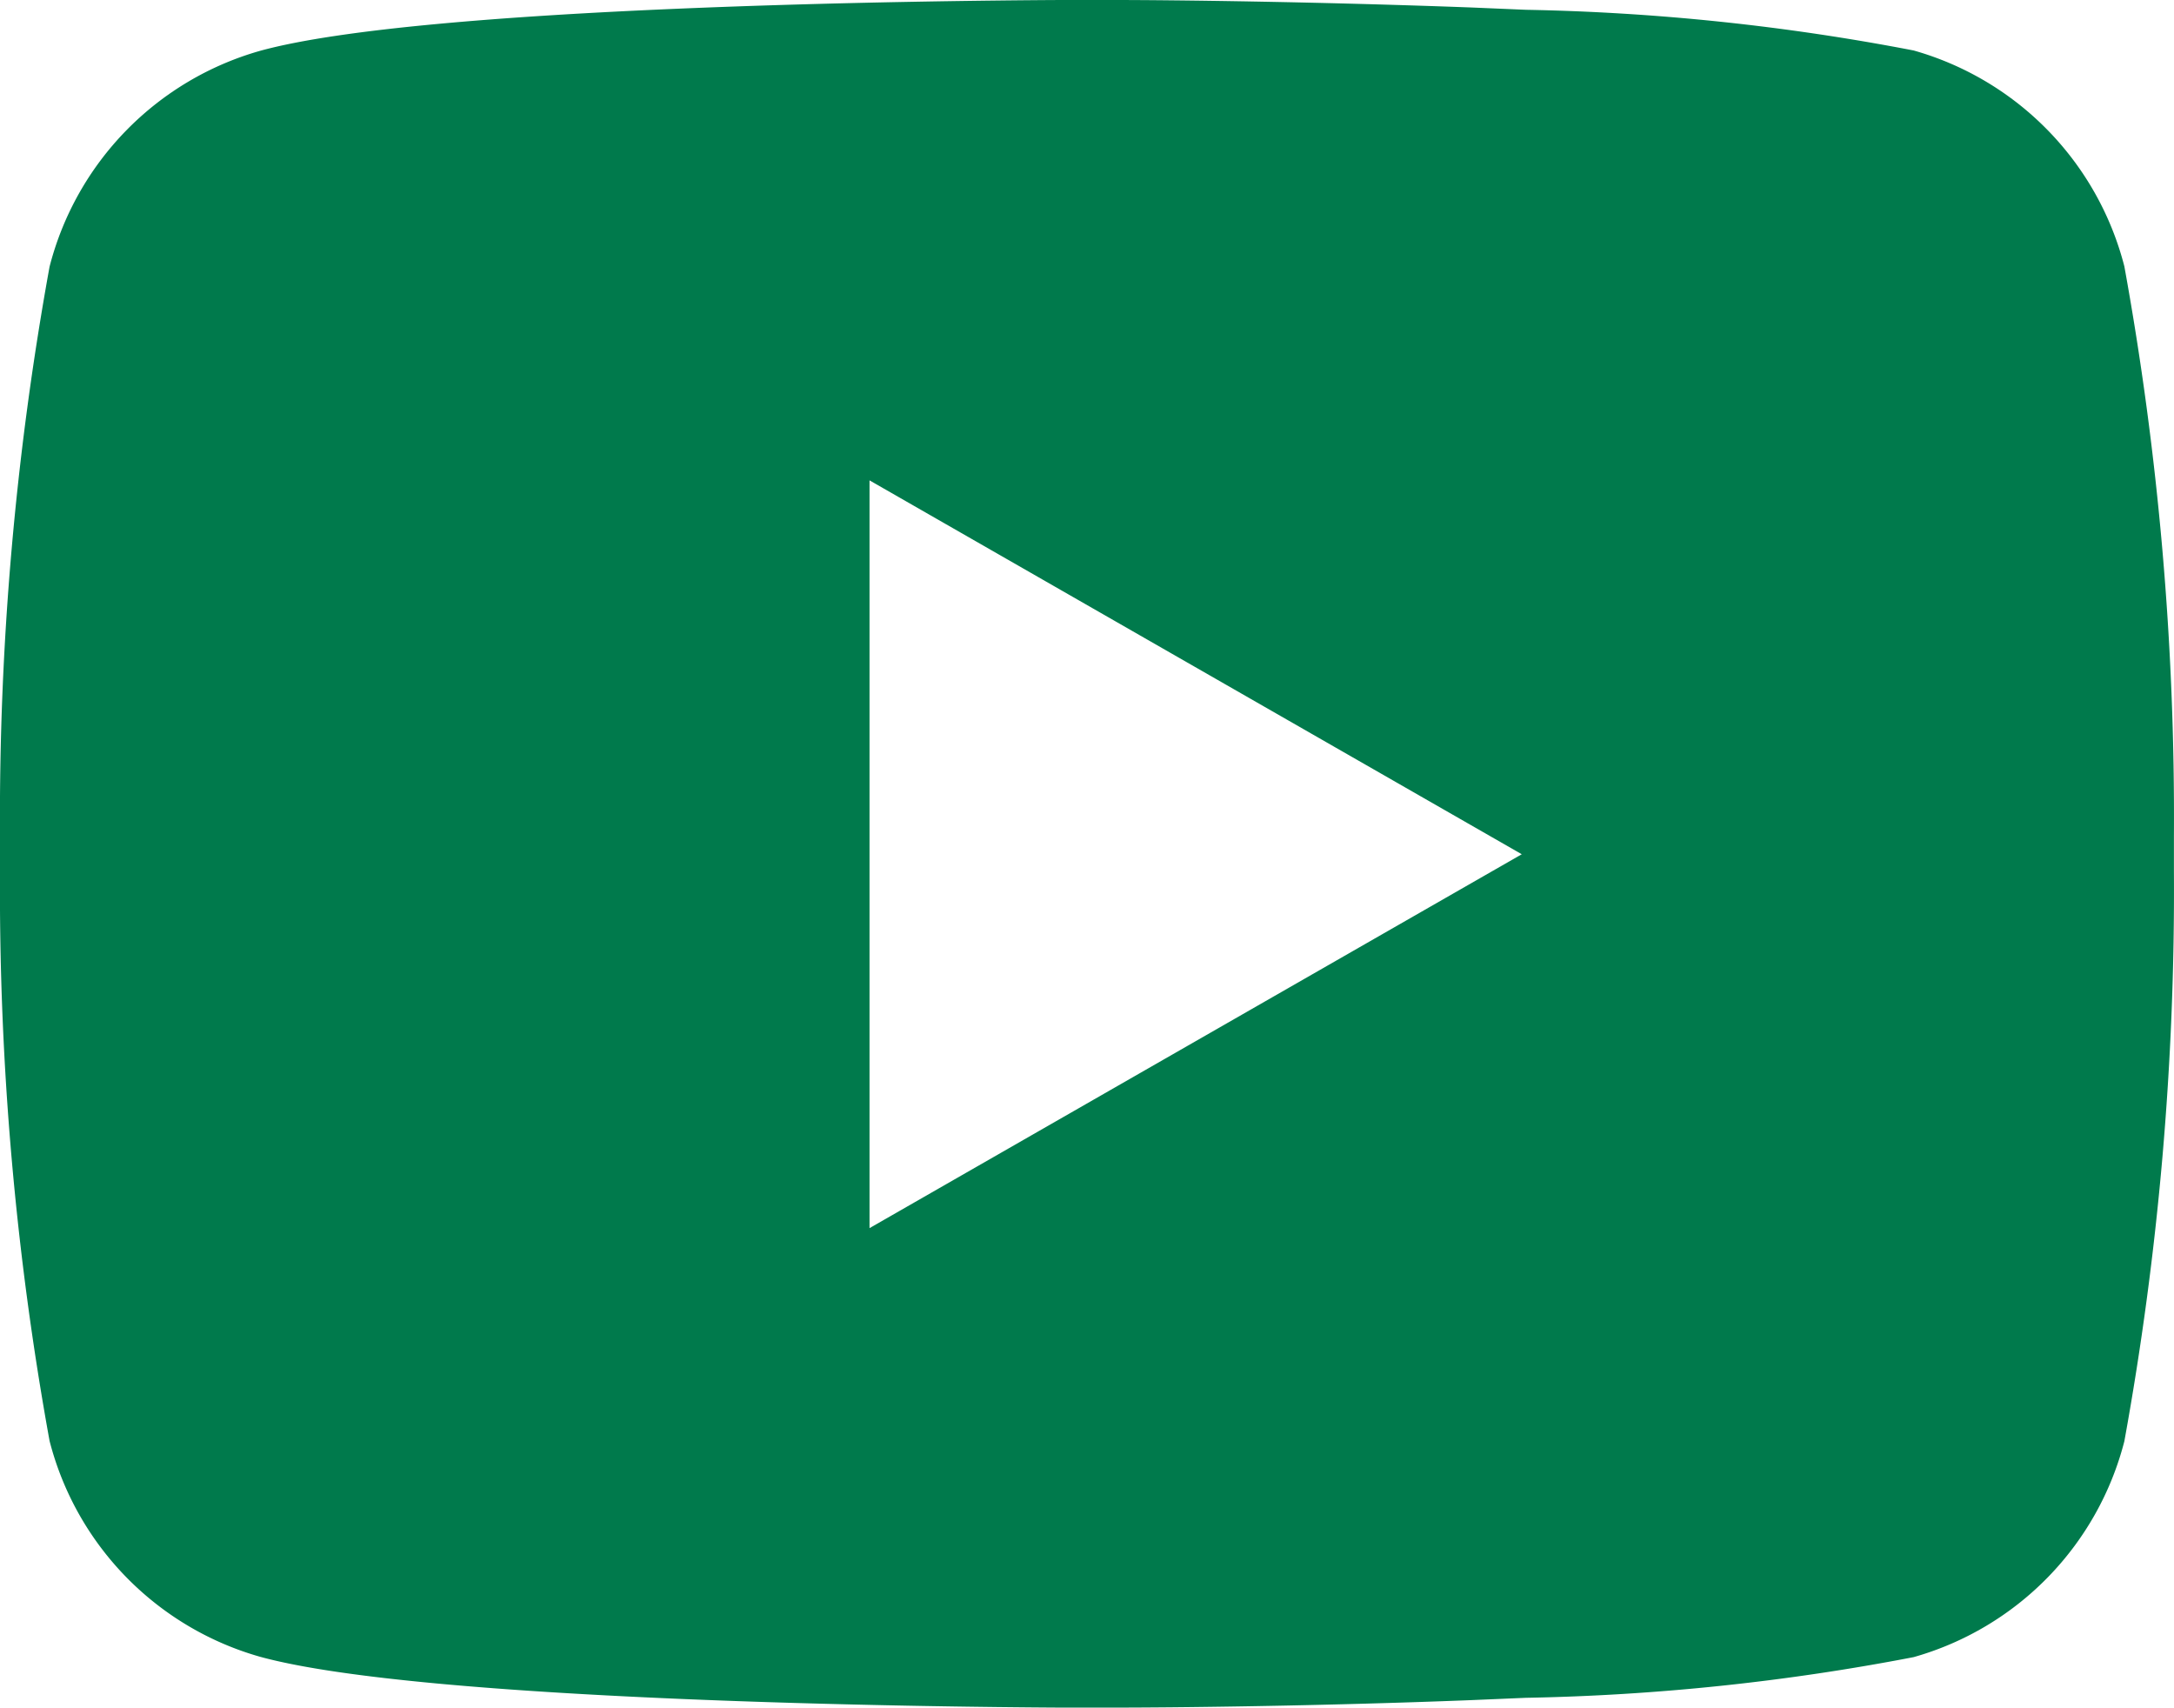 <svg xmlns="http://www.w3.org/2000/svg" width="29.075" height="22.845" viewBox="0 0 29.075 22.845">
  <path id="Path_78905" data-name="Path 78905" d="M16.893,4c.776,0,2.719.023,4.783.1l.732.031a30.229,30.229,0,0,1,5.185.544,4.047,4.047,0,0,1,2.818,2.887,41.177,41.177,0,0,1,.663,7.623v.466a41.178,41.178,0,0,1-.663,7.623,4.047,4.047,0,0,1-2.818,2.887,30.235,30.235,0,0,1-5.185.544l-.732.031c-2.064.081-4.007.1-4.783.1h-.712c-1.643-.009-8.515-.082-10.7-.679a4.047,4.047,0,0,1-2.818-2.887A41.186,41.186,0,0,1,2,15.655v-.466a41.186,41.186,0,0,1,.663-7.623A4.047,4.047,0,0,1,5.481,4.679c2.185-.6,9.057-.67,10.7-.679Zm-3.264,6.424v10l8.723-5Z" transform="translate(-2 -4)" fill="#007a4c"/>
</svg>
